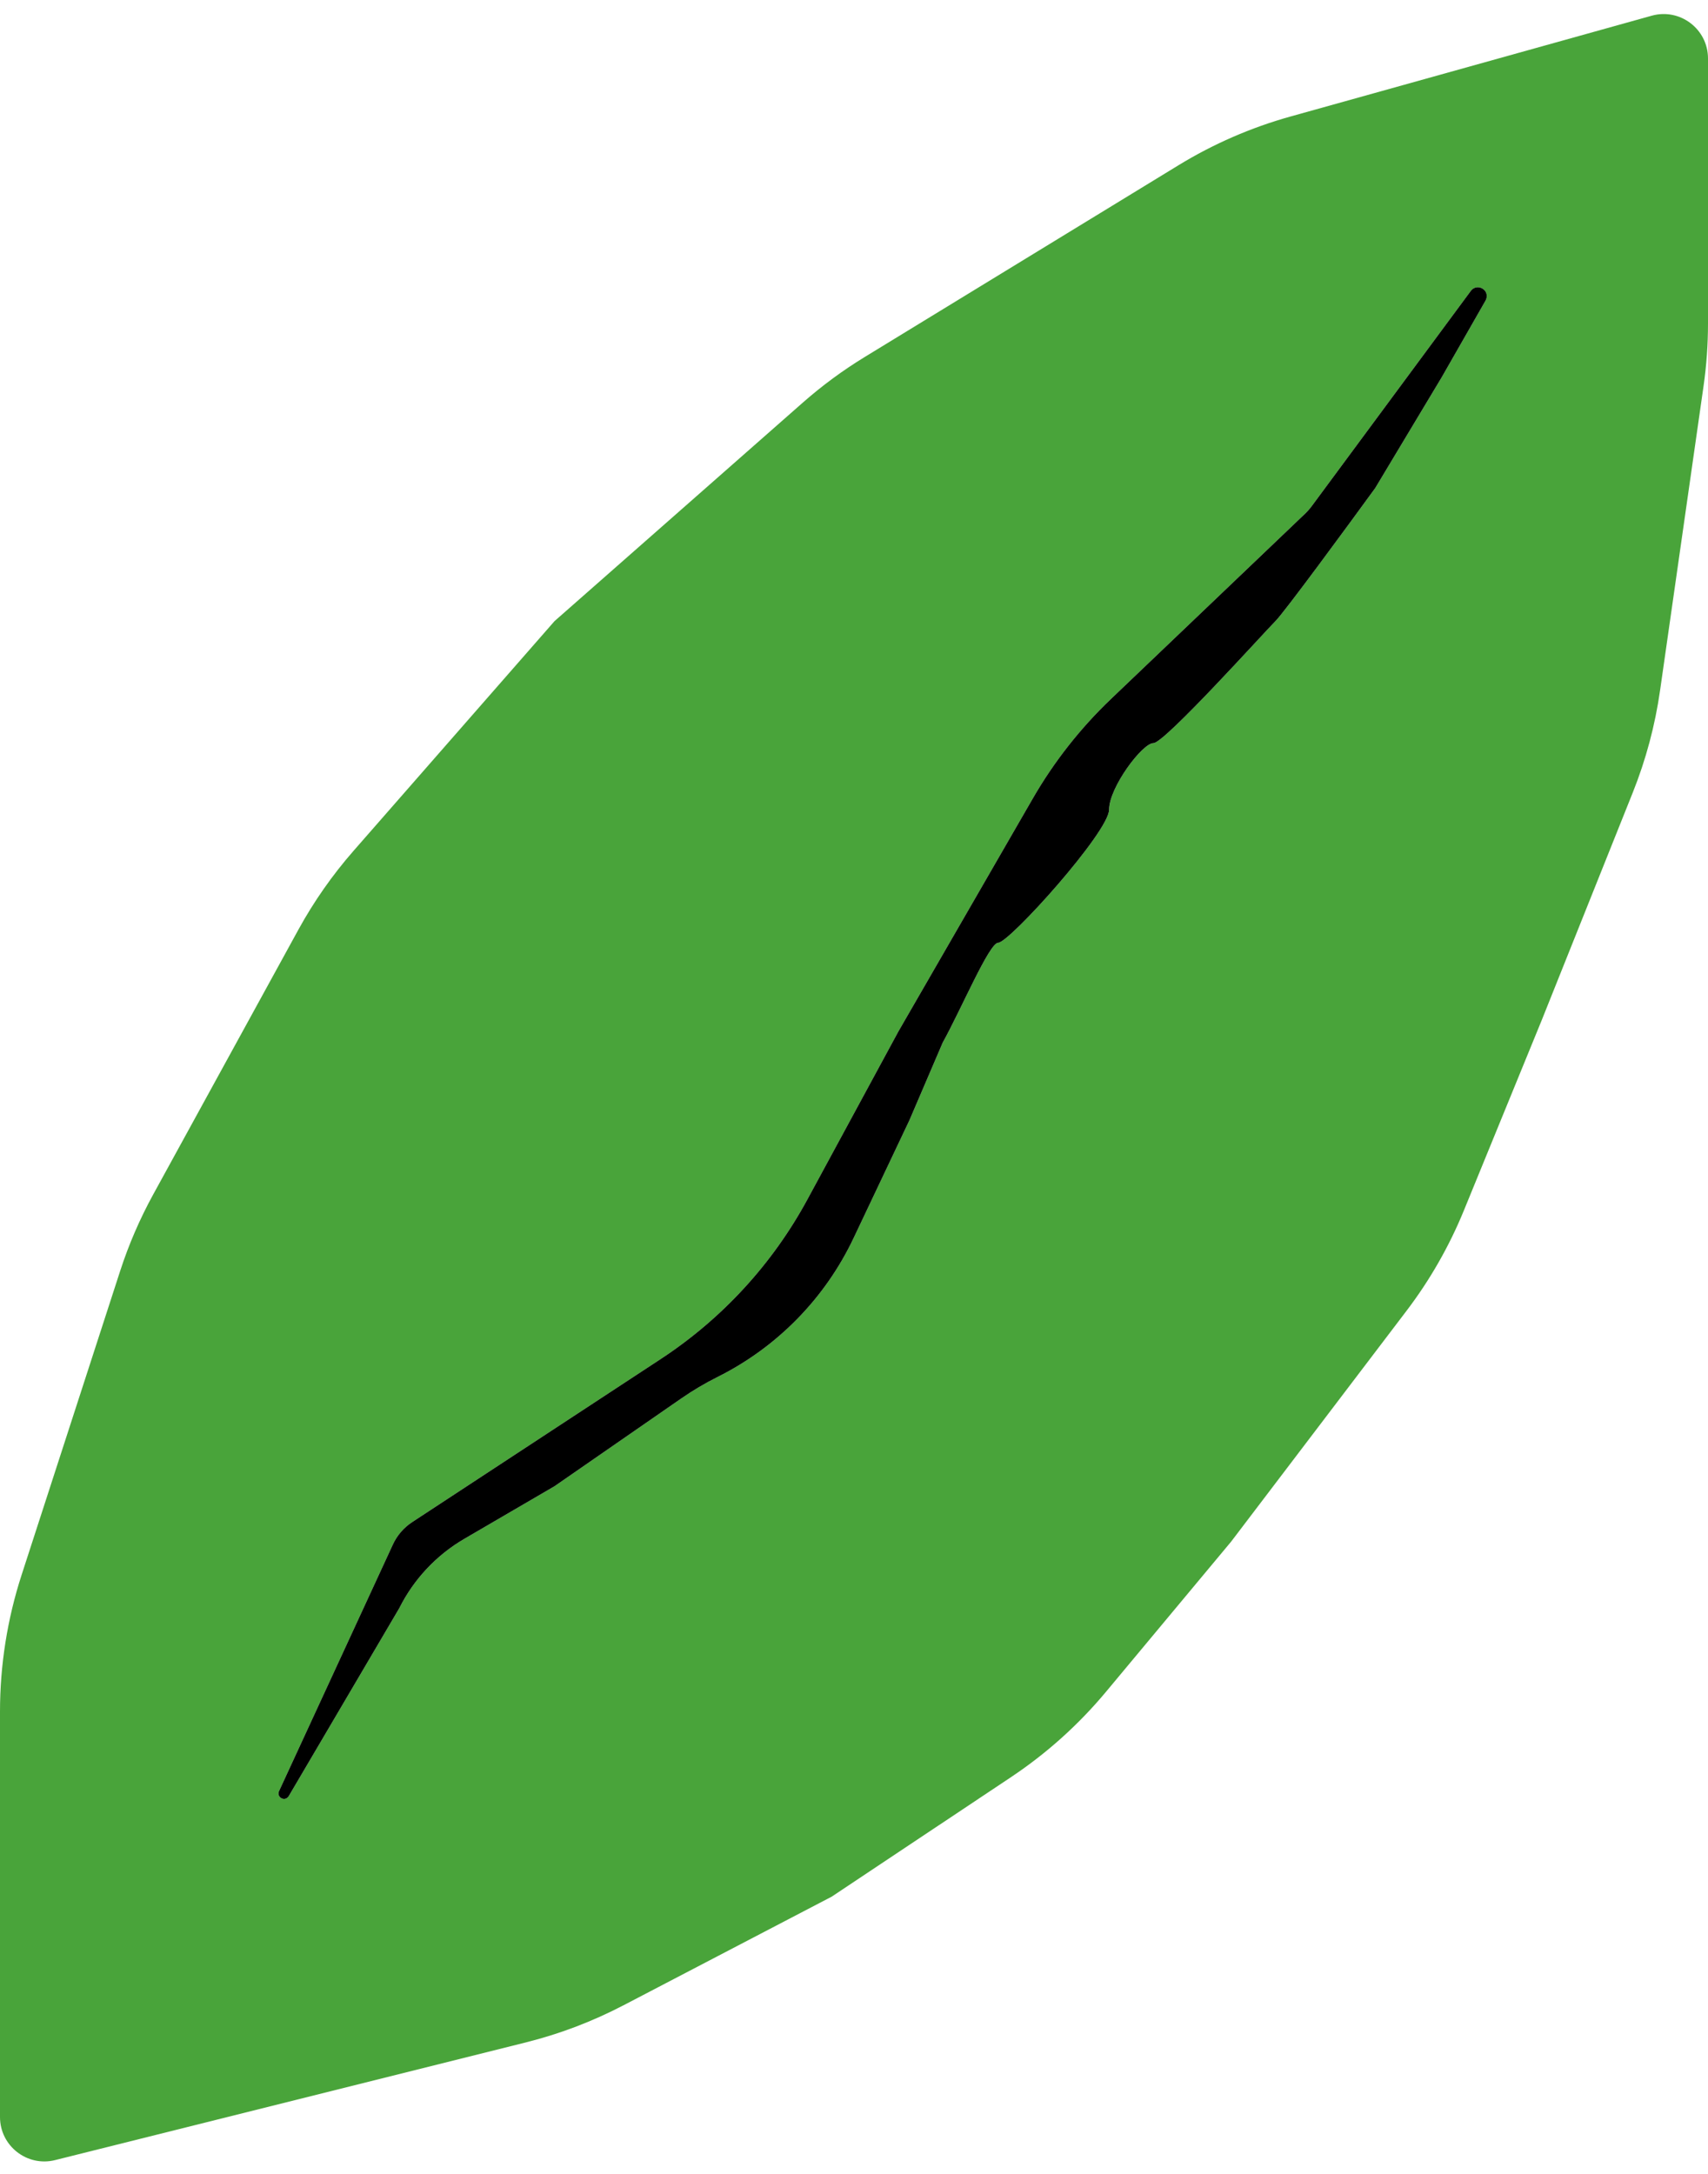 <?xml version="1.0" encoding="UTF-8"?> <svg xmlns="http://www.w3.org/2000/svg" width="77" height="98" viewBox="0 0 77 98" fill="none"><path fill-rule="evenodd" clip-rule="evenodd" d="M37.5 85.5L28.101 90.404C26.705 91.132 25.228 91.693 23.701 92.075L2.485 97.379C1.223 97.694 0 96.74 0 95.438V77.162C0 75.067 0.329 72.985 0.976 70.992L5.418 57.293C5.805 56.1 6.304 54.947 6.907 53.847L13.451 41.912C14.148 40.641 14.982 39.45 15.936 38.359L25 28L36.197 18.146C37.064 17.384 37.995 16.697 38.981 16.095L53.126 7.451C54.701 6.488 56.402 5.748 58.179 5.252L74.462 0.708C75.737 0.352 77 1.311 77 2.635V14.579C77 15.525 76.933 16.47 76.799 17.407L74.839 31.127C74.614 32.703 74.201 34.247 73.61 35.726L69.5 46L65.996 54.565C65.335 56.181 64.465 57.704 63.408 59.094L55.5 69.5L49.857 76.272C48.625 77.749 47.187 79.042 45.587 80.109L37.5 85.5ZM18.581 68.618C18.201 68.868 17.899 69.219 17.709 69.632L12.579 80.745C12.464 80.995 12.783 81.217 12.978 81.022V81.022C12.992 81.007 13.005 80.991 13.016 80.973L18 72.5V72.5C18.652 71.195 19.671 70.109 20.931 69.373L25 67L30.715 63.043C31.238 62.681 31.785 62.357 32.354 62.073V62.073C35.04 60.73 37.199 58.525 38.484 55.81L41 50.5L42.5 47C43.333 45.5 44.6 42.5 45 42.5C45.5 42.5 50 37.5 50 36.5C50 35.5 51.5 33.5 52 33.5C52.5 33.5 57 28.5 57.5 28C57.9 27.6 60.667 23.833 62 22L65 17L66.973 13.548C66.991 13.516 67.004 13.482 67.013 13.447V13.447C67.119 13.024 66.566 12.763 66.307 13.114L59.143 22.806C59.048 22.935 58.942 23.056 58.826 23.166L50.078 31.516C48.7 32.832 47.517 34.338 46.564 35.989L40.5 46.5L36.4 54.069C34.825 56.978 32.553 59.45 29.787 61.265L18.581 68.618Z" fill="#49A43A"></path><path d="M12.978 81.022C12.783 81.217 12.464 80.995 12.579 80.745L17.709 69.632C17.899 69.219 18.201 68.868 18.581 68.618L29.787 61.265C32.553 59.45 34.825 56.978 36.4 54.069L40.5 46.5L46.564 35.989C47.517 34.338 48.7 32.832 50.078 31.516L58.826 23.166C58.942 23.056 59.048 22.935 59.143 22.806L66.307 13.114C66.566 12.763 67.119 13.024 67.013 13.447V13.447C67.004 13.482 66.991 13.516 66.973 13.548L65 17L62 22C60.667 23.833 57.9 27.6 57.5 28C57 28.5 52.5 33.5 52 33.5C51.5 33.5 50 35.5 50 36.5C50 37.5 45.5 42.5 45 42.5C44.6 42.5 43.333 45.5 42.5 47L41 50.5L38.484 55.81C37.199 58.525 35.04 60.73 32.354 62.073V62.073C31.785 62.357 31.238 62.681 30.715 63.043L25 67L20.931 69.373C19.671 70.109 18.652 71.195 18 72.5V72.5L13.016 80.973C13.005 80.991 12.992 81.007 12.978 81.022V81.022Z" fill="black"></path></svg> 